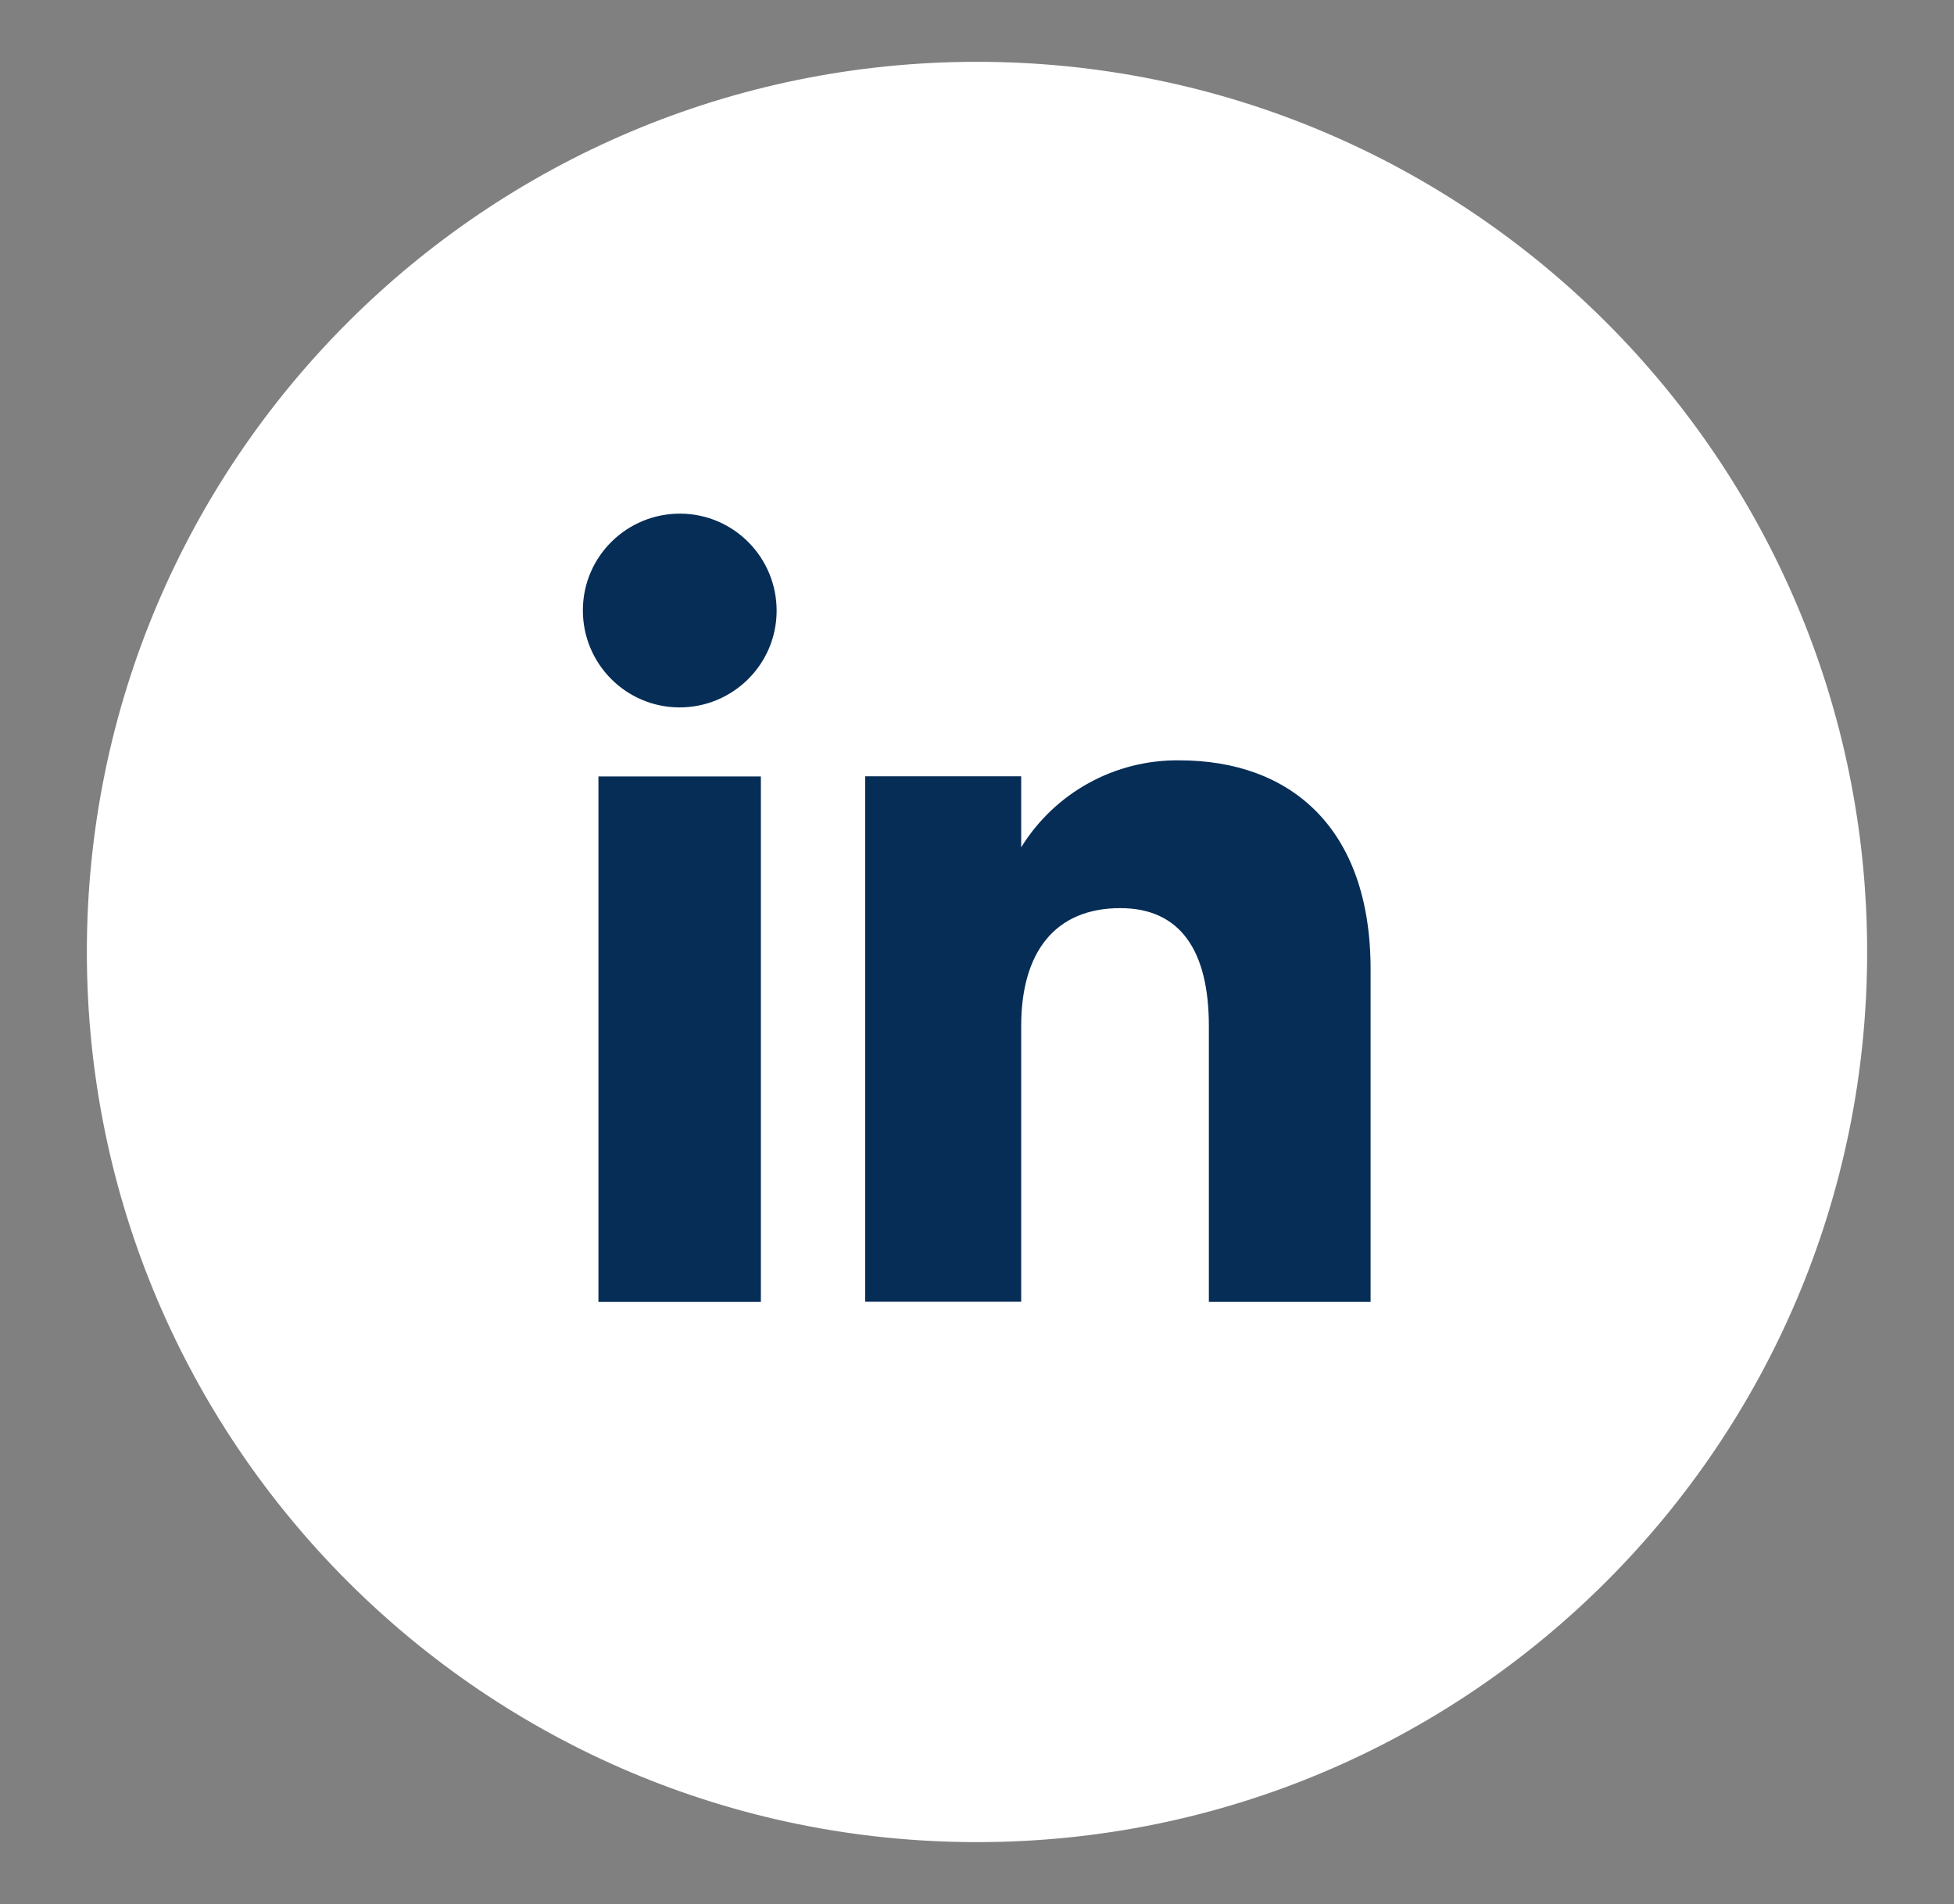 <?xml version="1.0" encoding="UTF-8"?>
<svg id="Groupe_3791" data-name="Groupe 3791" xmlns="http://www.w3.org/2000/svg" xmlns:xlink="http://www.w3.org/1999/xlink" viewBox="0 0 109.22 106.43">
  <rect x="0" y="0" width="109.22" height="106.43" fill="#808080" stroke="none"/>
  <defs>
    <style>
      .cls-1 {
        clip-path: url(#clippath);
      }

      .cls-2, .cls-3 {
        fill: none;
      }

      .cls-2, .cls-4, .cls-5 {
        stroke-width: 0px;
      }

      .cls-3 {
        stroke: #fff;
        stroke-miterlimit: 10;
        stroke-width: .43px;
      }

      .cls-4 {
        fill: #062d56;
      }

      .cls-5 {
        fill: #fff;
      }
    </style>
    <clipPath id="clippath">
      <rect class="cls-2" x="4.61" y="3.21" width="100" height="100"/>
    </clipPath>
  </defs>
  <g id="Groupe_3796" data-name="Groupe 3796">
    <g class="cls-1">
      <g id="Groupe_3091" data-name="Groupe 3091">
        <path id="Tracé_3989" data-name="Tracé 3989" class="cls-5" d="m54.61,102.75h0c-27.36,0-49.54-22.18-49.54-49.54,0-27.36,22.18-49.54,49.54-49.54,27.36,0,49.54,22.18,49.54,49.54,0,27.36-22.18,49.54-49.54,49.54h0"/>
        <path id="Tracé_3990" data-name="Tracé 3990" class="cls-3" d="m54.61,102.75h0c-27.36,0-49.54-22.18-49.54-49.54,0-27.36,22.18-49.54,49.54-49.54,27.36,0,49.54,22.18,49.54,49.54,0,27.36-22.18,49.54-49.54,49.54h0Z"/>
        <rect id="Rectangle_2501" data-name="Rectangle 2501" class="cls-4" x="33.45" y="43.4" width="9.08" height="29.37"/>
        <path id="Tracé_3991" data-name="Tracé 3991" class="cls-4" d="m37.95,39.54c2.99.02,5.44-2.38,5.46-5.37.02-2.99-2.38-5.44-5.37-5.46-2.99-.02-5.44,2.38-5.46,5.37,0,.01,0,.03,0,.04,0,2.98,2.4,5.4,5.37,5.42"/>
        <path id="Tracé_3992" data-name="Tracé 3992" class="cls-4" d="m57.08,57.35c0-4.14,1.9-6.59,5.54-6.59,3.35,0,4.95,2.37,4.95,6.59v15.42h9.04v-18.6c0-7.87-4.46-11.67-10.68-11.67-3.6-.05-6.96,1.8-8.85,4.86v-3.97h-8.72v29.37h8.72v-15.42Z"/>
      </g>
    </g>
  </g>
</svg>